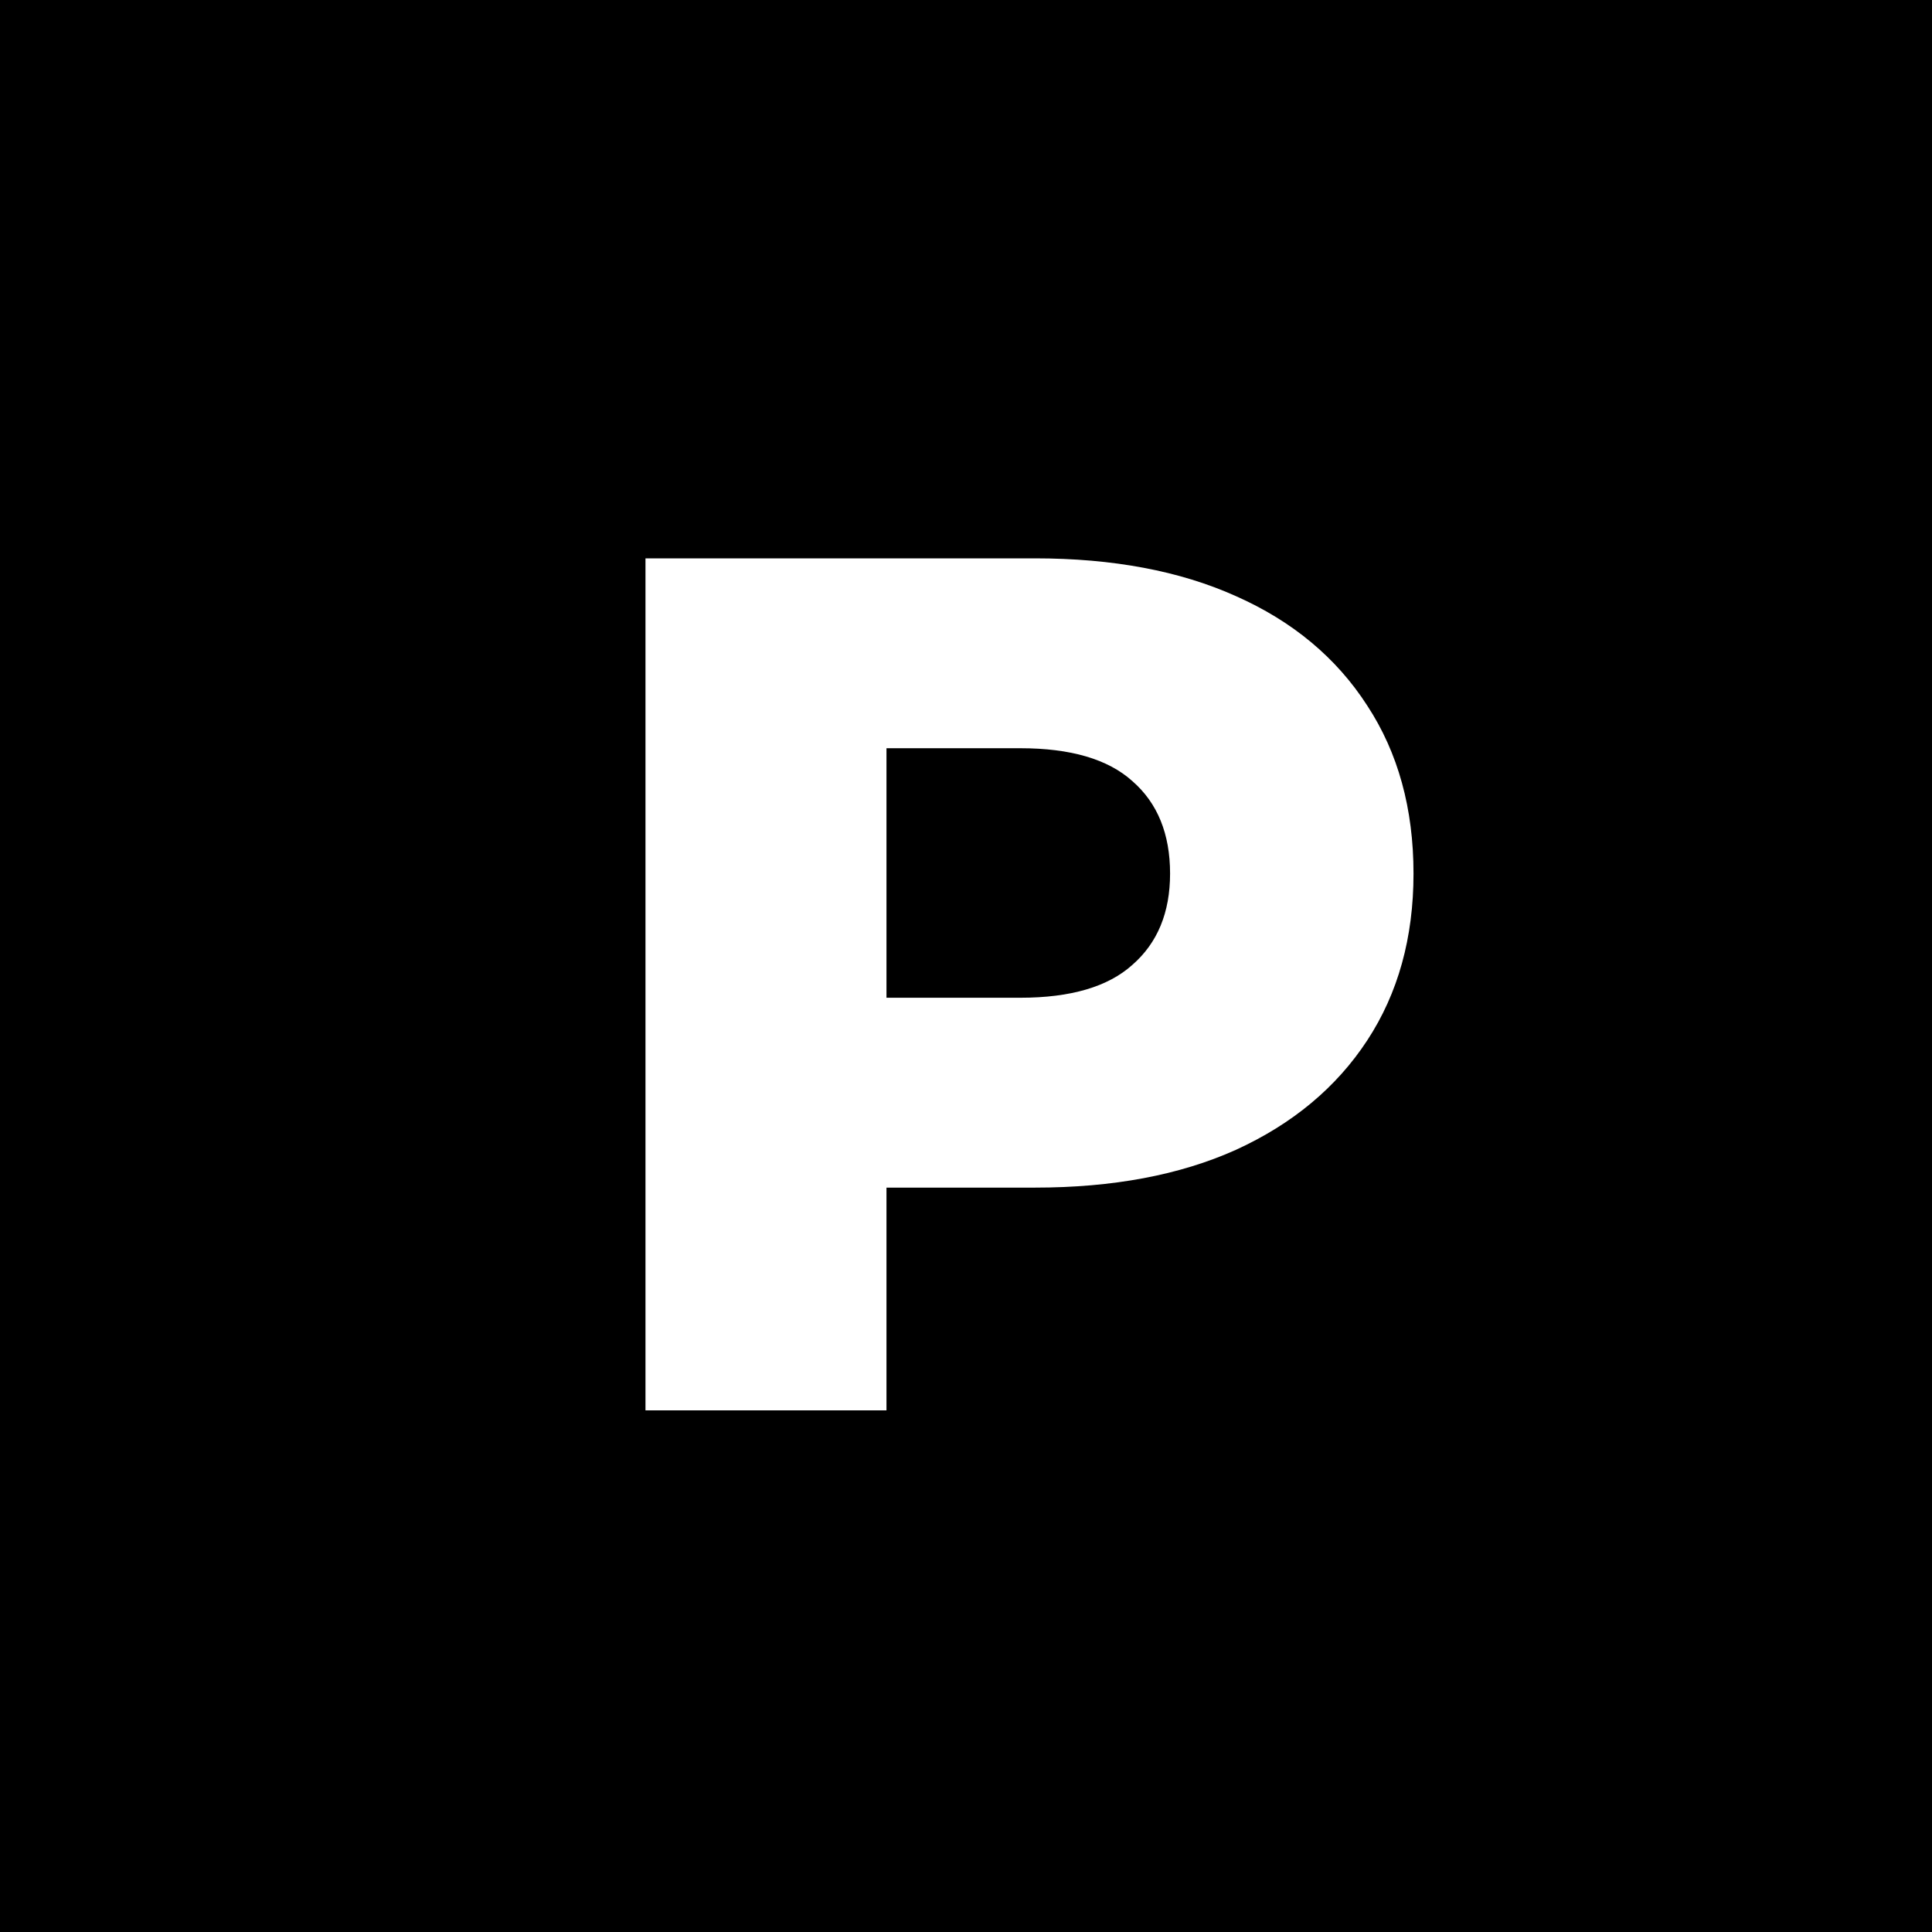 <?xml version="1.0" encoding="UTF-8"?> <svg xmlns="http://www.w3.org/2000/svg" width="100" height="100" viewBox="0 0 100 100" fill="none"><rect width="100" height="100" fill="black"></rect><path d="M33.41 73V28.9H53.57C57.602 28.9 61.067 29.551 63.965 30.853C66.905 32.155 69.173 34.045 70.769 36.523C72.365 38.959 73.163 41.857 73.163 45.217C73.163 48.535 72.365 51.412 70.769 53.848C69.173 56.284 66.905 58.174 63.965 59.518C61.067 60.82 57.602 61.471 53.57 61.471H40.34L45.884 56.053V73H33.41ZM45.884 57.376L40.34 51.643H52.814C55.418 51.643 57.35 51.076 58.61 49.942C59.912 48.808 60.563 47.233 60.563 45.217C60.563 43.159 59.912 41.563 58.61 40.429C57.35 39.295 55.418 38.728 52.814 38.728H40.34L45.884 32.995V57.376Z" fill="white"></path></svg> 